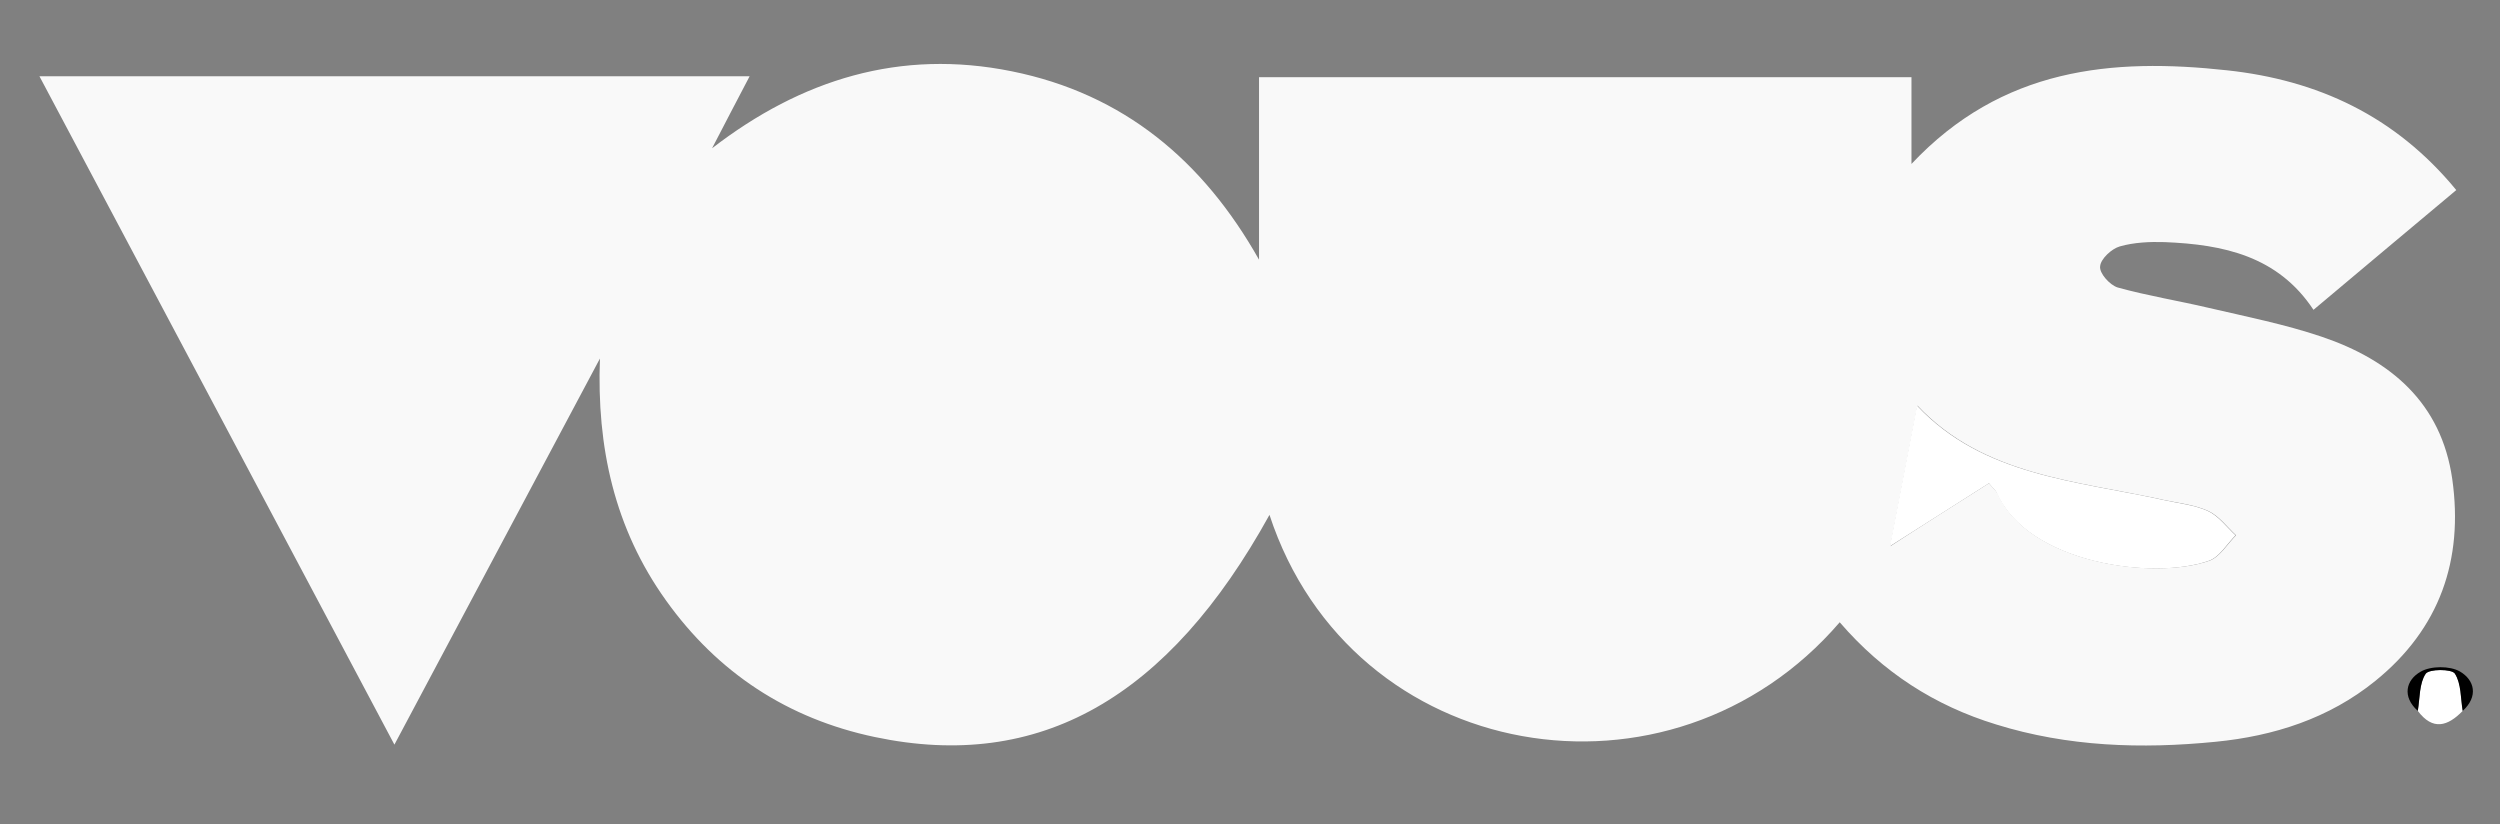 <svg xmlns="http://www.w3.org/2000/svg" xmlns:xlink="http://www.w3.org/1999/xlink" id="Layer_1" x="0px" y="0px" viewBox="0 0 105.22 34.69" style="enable-background:new 0 0 105.22 34.69;" xml:space="preserve"><rect x="0" y="0" width="105.22" height="34.69" fill="#808080" stroke="none"/><style type="text/css">	.st0{fill:#F9F9F9;}	.st1{fill:#FFFFFF;}</style><path class="st0" d="M77.43,26.19c-7.1,8.26-20.54,6.02-24-4.52c-4.26,7.72-9.69,10.81-16.61,9.35c-3.66-0.77-6.61-2.7-8.79-5.75 c-2.17-3.03-2.92-6.45-2.78-10.18c-2.84,5.34-5.69,10.68-8.65,16.25C11.57,21.86,6.64,12.59,1.66,3.21c10.03,0,19.87,0,29.89,0 c-0.57,1.09-1.08,2.06-1.58,3.03c3.76-2.9,7.92-4.19,12.61-3.24c4.71,0.95,8.06,3.76,10.41,7.93c0-2.52,0-5.05,0-7.68 c9.17,0,18.24,0,27.46,0c0,1.11,0,2.24,0,3.65c3.81-4.05,8.44-4.47,13.29-3.94c3.78,0.41,7.06,1.9,9.64,5.04 c-1.97,1.65-3.93,3.29-6.01,5.04c-1.5-2.27-3.8-2.75-6.26-2.85c-0.63-0.02-1.29,0.01-1.89,0.18c-0.35,0.1-0.81,0.53-0.83,0.84 C88.35,11.5,88.8,12,89.13,12.1c1.26,0.35,2.57,0.56,3.84,0.86c1.59,0.37,3.2,0.69,4.74,1.21c2.9,0.98,5.04,2.78,5.5,5.99 c0.48,3.4-0.52,6.3-3.24,8.5c-1.95,1.58-4.27,2.32-6.72,2.56c-3.12,0.31-6.22,0.21-9.24-0.73C81.43,29.7,79.25,28.3,77.43,26.19z  M83.71,20.34c0.16,0.19,0.29,0.3,0.36,0.43c1.3,2.94,6.57,3.66,8.92,2.83c0.44-0.16,0.75-0.7,1.12-1.07 c-0.38-0.35-0.71-0.81-1.16-1.02c-0.56-0.26-1.22-0.33-1.84-0.46c-3.69-0.82-7.62-1.01-10.41-3.98c-0.39,2.01-0.76,3.94-1.14,5.92 C80.91,22.11,82.31,21.23,83.71,20.34z"></path><path class="st1" d="M103.65,29.92c-0.63,0.65-1.26,0.84-1.89,0c0.09-0.53,0.05-1.15,0.33-1.56c0.14-0.21,1.1-0.21,1.23-0.01 C103.6,28.77,103.56,29.38,103.65,29.92z"></path><path d="M103.65,29.92c-0.09-0.53-0.06-1.15-0.33-1.57c-0.13-0.2-1.09-0.2-1.23,0.01c-0.27,0.41-0.24,1.03-0.33,1.56 c-0.67-0.6-0.5-1.3,0.12-1.65c0.43-0.25,1.23-0.25,1.65-0.01C104.15,28.62,104.32,29.31,103.65,29.92z"></path><path class="st1" d="M83.71,20.34c-1.4,0.89-2.79,1.77-4.17,2.65c0.38-1.98,0.75-3.91,1.14-5.92c2.79,2.97,6.72,3.16,10.41,3.98 c0.62,0.14,1.28,0.2,1.84,0.46c0.45,0.21,0.78,0.67,1.16,1.02c-0.37,0.37-0.67,0.91-1.12,1.07c-2.35,0.84-7.61,0.11-8.92-2.83 C84,20.64,83.86,20.53,83.71,20.34z"></path></svg>